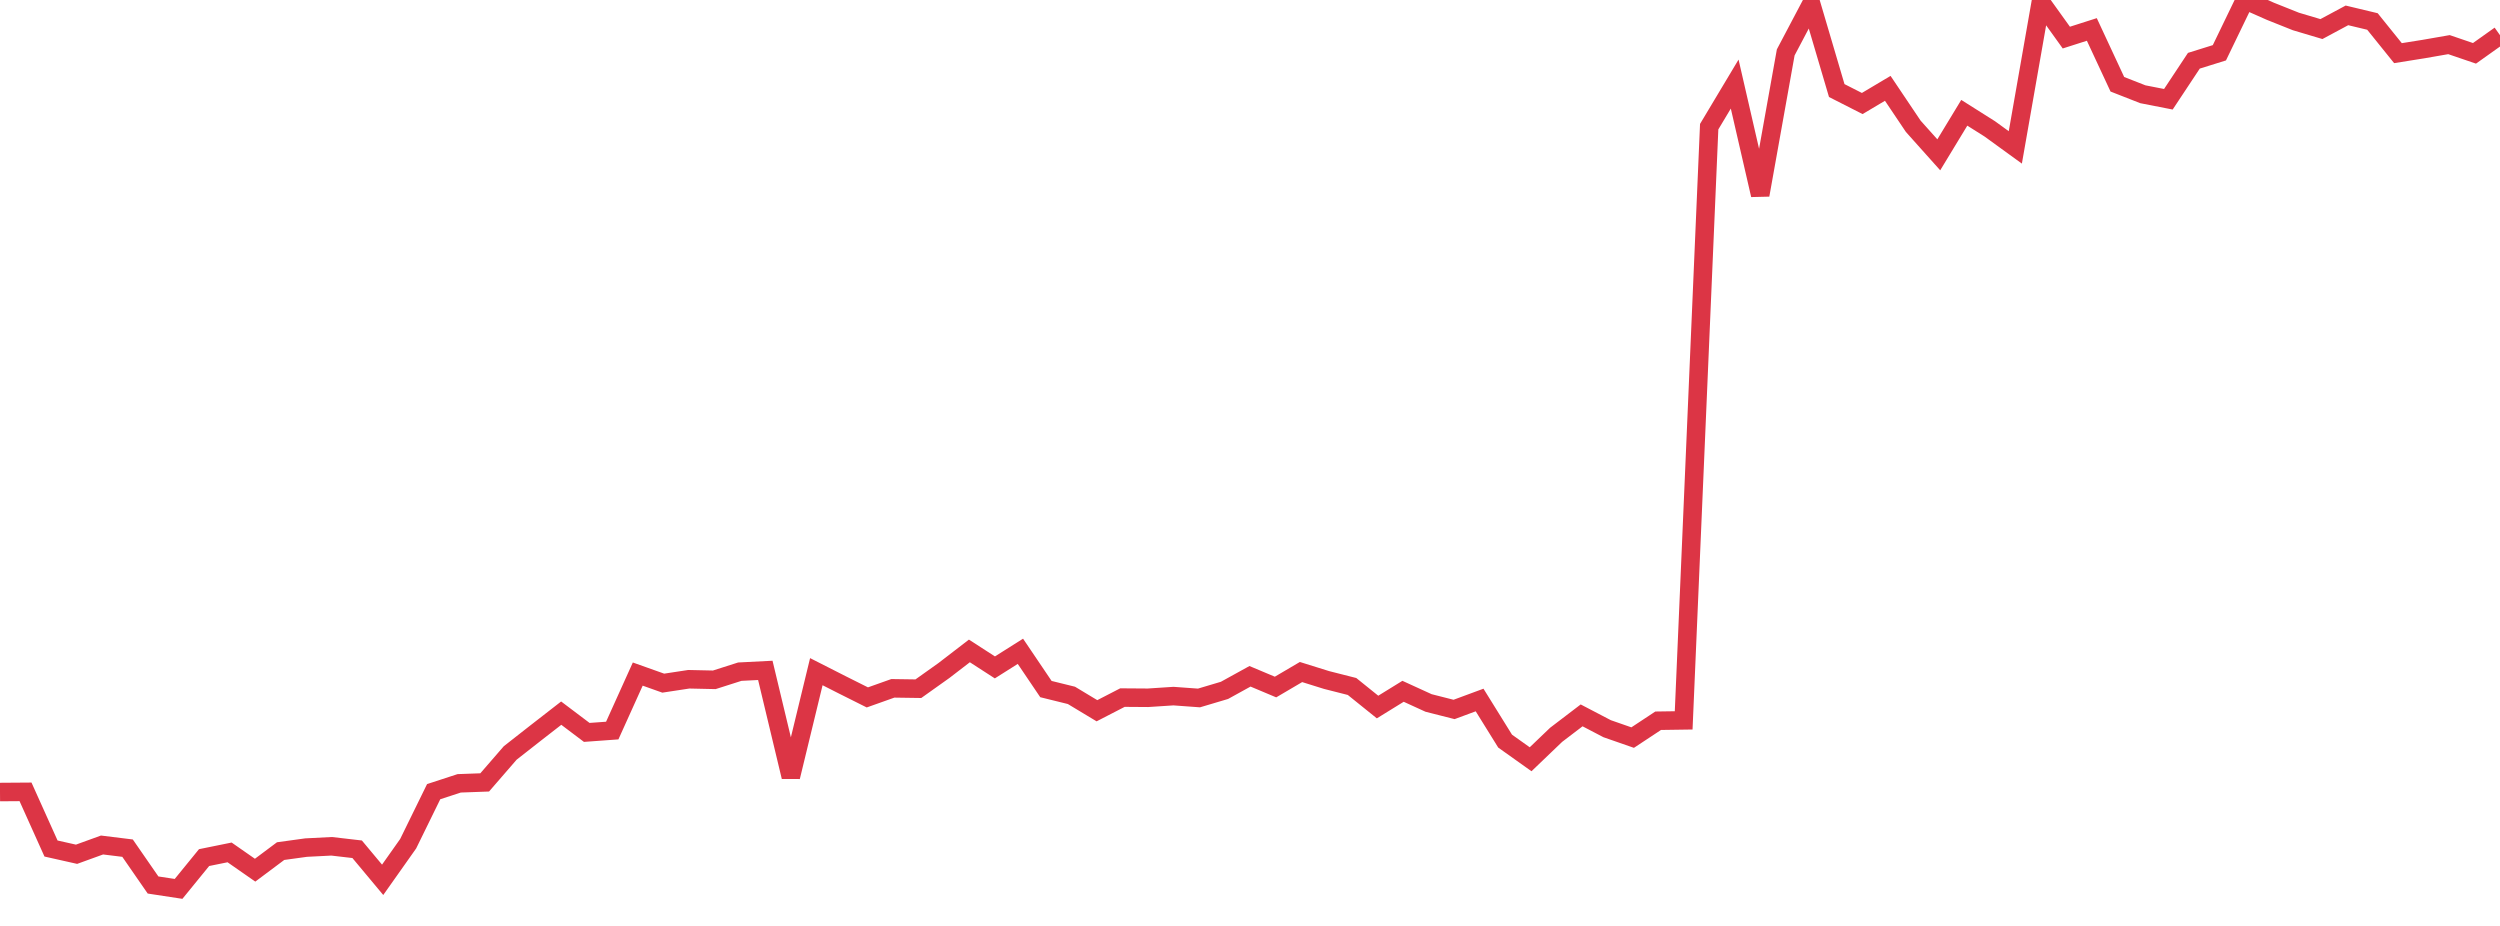 <?xml version="1.0" standalone="no"?>
<!DOCTYPE svg PUBLIC "-//W3C//DTD SVG 1.1//EN" "http://www.w3.org/Graphics/SVG/1.1/DTD/svg11.dtd">
<svg width="135" height="50" viewBox="0 0 135 50" preserveAspectRatio="none" class="sparkline" xmlns="http://www.w3.org/2000/svg"
xmlns:xlink="http://www.w3.org/1999/xlink"><path  class="sparkline--line" d="M 0 42.77 L 0 42.77 L 1.378 42.76 L 2.755 45.82 L 4.133 46.13 L 5.51 45.63 L 6.888 45.8 L 8.265 47.79 L 9.643 48 L 11.02 46.31 L 12.398 46.03 L 13.776 46.99 L 15.153 45.96 L 16.531 45.77 L 17.908 45.7 L 19.286 45.86 L 20.663 47.51 L 22.041 45.56 L 23.418 42.75 L 24.796 42.3 L 26.173 42.25 L 27.551 40.66 L 28.929 39.58 L 30.306 38.51 L 31.684 39.55 L 33.061 39.45 L 34.439 36.4 L 35.816 36.89 L 37.194 36.68 L 38.571 36.71 L 39.949 36.27 L 41.327 36.2 L 42.704 41.95 L 44.082 36.27 L 45.459 36.97 L 46.837 37.66 L 48.214 37.17 L 49.592 37.19 L 50.969 36.21 L 52.347 35.15 L 53.724 36.04 L 55.102 35.17 L 56.48 37.21 L 57.857 37.55 L 59.235 38.38 L 60.612 37.67 L 61.99 37.68 L 63.367 37.59 L 64.745 37.69 L 66.122 37.28 L 67.5 36.52 L 68.878 37.1 L 70.255 36.29 L 71.633 36.72 L 73.01 37.07 L 74.388 38.18 L 75.765 37.33 L 77.143 37.96 L 78.52 38.31 L 79.898 37.8 L 81.276 40.02 L 82.653 41 L 84.031 39.68 L 85.408 38.63 L 86.786 39.35 L 88.163 39.83 L 89.541 38.92 L 90.918 38.9 L 92.296 6.84 L 93.673 4.54 L 95.051 10.53 L 96.429 2.83 L 97.806 0.22 L 99.184 4.89 L 100.561 5.59 L 101.939 4.77 L 103.316 6.82 L 104.694 8.36 L 106.071 6.09 L 107.449 6.96 L 108.827 7.96 L 110.204 0.11 L 111.582 2.03 L 112.959 1.59 L 114.337 4.55 L 115.714 5.09 L 117.092 5.36 L 118.469 3.28 L 119.847 2.85 L 121.224 0 L 122.602 0.61 L 123.98 1.16 L 125.357 1.57 L 126.735 0.83 L 128.112 1.16 L 129.49 2.87 L 130.867 2.65 L 132.245 2.41 L 133.622 2.88 L 135 1.9" fill="none" stroke-width="1" stroke="#dc3545"></path></svg>
